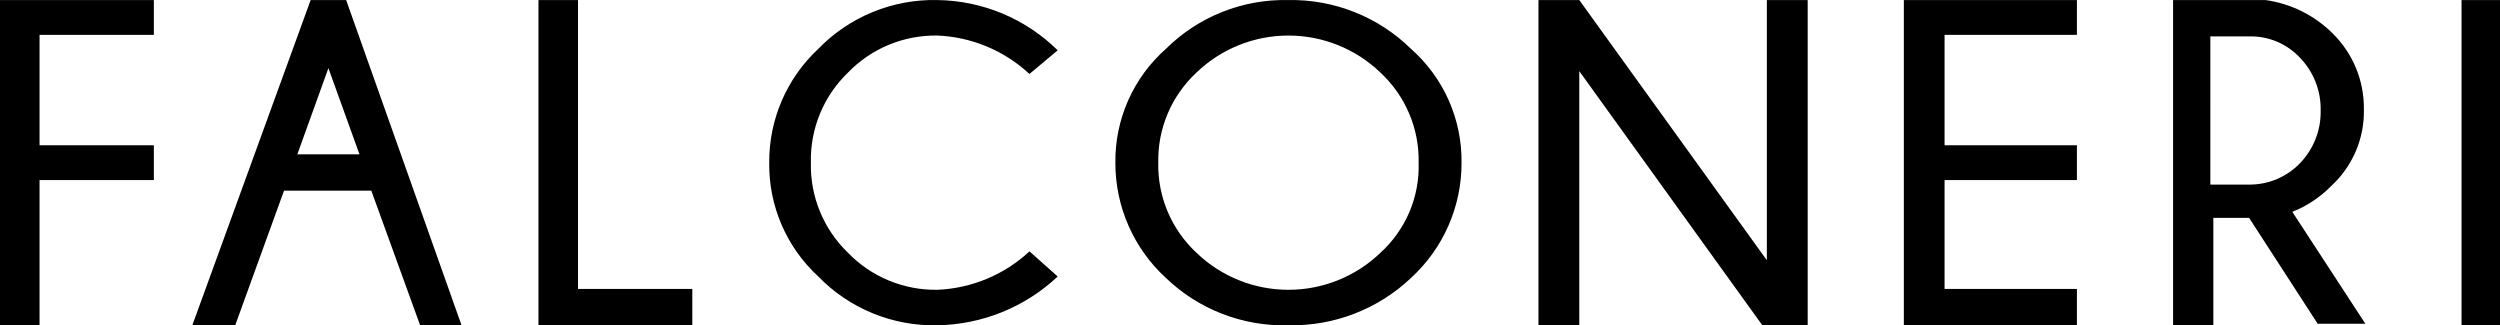 <svg width="146" height="19" viewBox="0 0 146 19" fill="none" xmlns="http://www.w3.org/2000/svg">
<path d="M13.735 18.996H11.231L18.142 0.003H20.215L26.954 18.996H24.535L21.684 11.134H16.587L13.736 18.996H13.735ZM17.364 9.012H20.993L19.179 3.978L17.364 9.012ZM143.754 18.996V0.003H146V18.996H143.754ZM129.257 18.996H126.908V0.003H132.305C133.789 0.21 135.164 0.892 136.222 1.947C136.809 2.523 137.274 3.212 137.588 3.971C137.902 4.73 138.059 5.544 138.051 6.364C138.072 7.208 137.913 8.046 137.582 8.823C137.252 9.6 136.758 10.297 136.135 10.869C135.494 11.522 134.723 12.034 133.871 12.371L138.138 18.908H135.353L131.348 12.724H129.259V18.996H129.257ZM129.084 10.78H131.435C131.972 10.773 132.503 10.66 132.996 10.447C133.489 10.235 133.935 9.928 134.308 9.543C134.706 9.133 135.019 8.649 135.228 8.119C135.437 7.588 135.539 7.021 135.526 6.451C135.539 5.882 135.437 5.315 135.228 4.784C135.019 4.254 134.706 3.77 134.308 3.36C133.94 2.969 133.495 2.657 133.001 2.444C132.507 2.232 131.974 2.123 131.436 2.125H129.085L129.084 10.78ZM111.185 18.996V0.003H121.292V2.035H113.563V8.484H121.292V10.516H113.563V16.873H121.292V18.996H111.185ZM102.92 18.996L92.23 4.154V18.996H89.846V0.003H92.23L103.184 15.198V0.003H105.569V18.996H102.92ZM68.09 16.233C67.155 15.376 66.41 14.335 65.902 13.175C65.394 12.016 65.134 10.764 65.138 9.499C65.123 8.246 65.379 7.003 65.888 5.856C66.397 4.71 67.148 3.685 68.09 2.852C69.028 1.921 70.145 1.189 71.375 0.699C72.605 0.209 73.922 -0.028 75.246 0.003C76.57 -0.021 77.884 0.22 79.113 0.709C80.342 1.198 81.46 1.927 82.402 2.852C83.344 3.685 84.095 4.709 84.605 5.856C85.114 7.003 85.369 8.246 85.354 9.499C85.359 10.764 85.099 12.016 84.591 13.175C84.083 14.335 83.337 15.376 82.402 16.233C80.477 18.057 77.904 19.05 75.246 18.996C73.929 19.032 72.617 18.806 71.388 18.332C70.159 17.857 69.038 17.144 68.09 16.233ZM69.879 4.233C69.155 4.905 68.581 5.721 68.196 6.629C67.811 7.536 67.622 8.514 67.643 9.499C67.622 10.484 67.811 11.463 68.196 12.37C68.581 13.278 69.155 14.094 69.879 14.766C71.319 16.151 73.243 16.924 75.246 16.924C77.249 16.924 79.173 16.151 80.613 14.766C81.346 14.101 81.925 13.286 82.311 12.377C82.697 11.467 82.88 10.486 82.848 9.499C82.869 8.515 82.681 7.536 82.295 6.629C81.91 5.722 81.336 4.905 80.612 4.234C79.172 2.849 77.248 2.076 75.245 2.076C73.242 2.076 71.318 2.849 69.878 4.234L69.879 4.233ZM47.788 16.147C46.868 15.301 46.138 14.272 45.645 13.127C45.151 11.981 44.905 10.745 44.923 9.499C44.914 8.255 45.163 7.021 45.657 5.877C46.15 4.733 46.876 3.703 47.789 2.852C48.687 1.926 49.767 1.195 50.963 0.704C52.158 0.214 53.443 -0.025 54.735 0.003C57.374 0.036 59.896 1.089 61.769 2.938L60.119 4.32C58.653 2.953 56.743 2.157 54.735 2.075C53.765 2.061 52.802 2.245 51.906 2.616C51.011 2.987 50.201 3.537 49.528 4.233C48.82 4.914 48.261 5.733 47.887 6.64C47.513 7.546 47.332 8.52 47.355 9.499C47.332 10.479 47.513 11.453 47.887 12.359C48.261 13.266 48.82 14.085 49.528 14.766C50.201 15.462 51.011 16.012 51.907 16.383C52.804 16.754 53.767 16.938 54.738 16.924C56.745 16.842 58.656 16.045 60.122 14.679L61.769 16.147C59.866 17.939 57.356 18.956 54.735 18.996C53.443 19.024 52.158 18.785 50.962 18.294C49.767 17.804 48.686 17.073 47.788 16.147ZM31.446 18.996V0.003H33.756V16.873H40.431V18.996H31.446ZM0 18.996V0.003H8.985V2.035H2.31V8.484H8.985V10.516H2.31V18.996H0Z" fill="black"/>
</svg>
